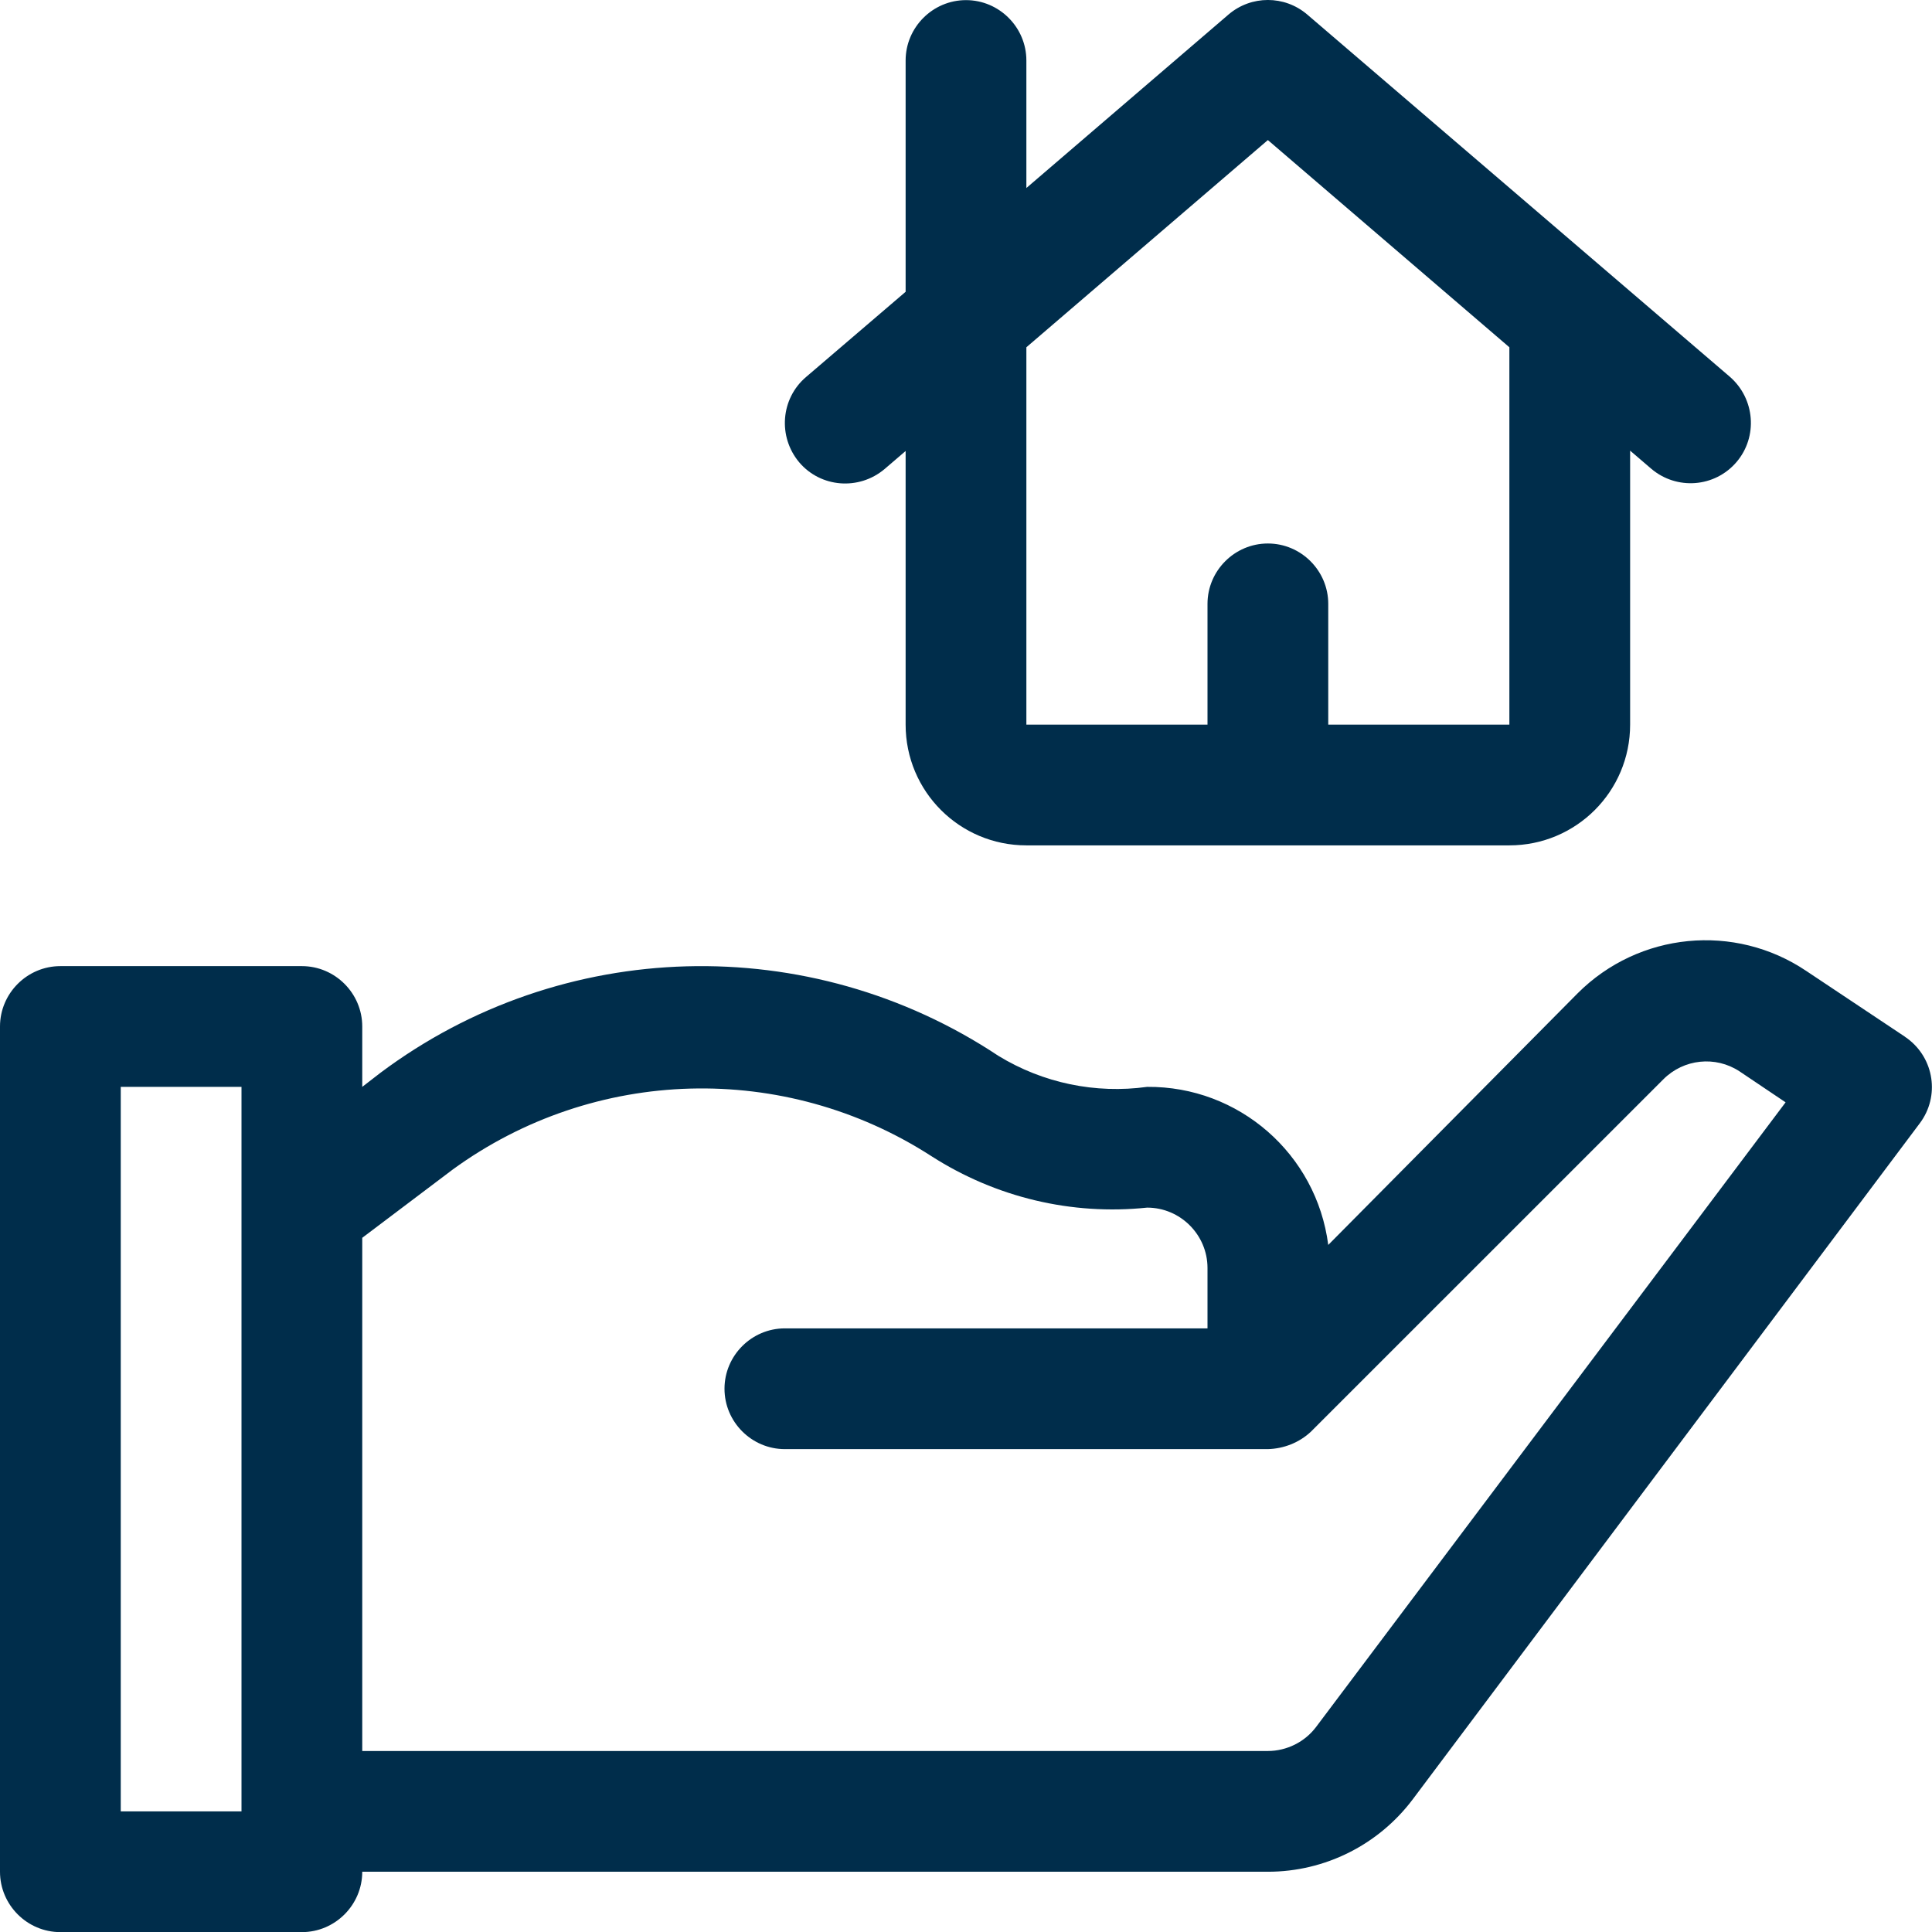 <svg width="32" height="32" viewBox="0 0 32 32" fill="none" xmlns="http://www.w3.org/2000/svg">
<g clip-path="url(#clip0_3789_15643)">
<path d="M31.55 17.17L29.919 16.083C28.731 15.283 27.144 15.439 26.131 16.452L22 20.62C21.806 19.114 20.519 17.989 19 18.002C18.144 18.12 17.275 17.939 16.538 17.489C13.406 15.408 9.306 15.52 6.3 17.77L6 18.002V17.002C6 16.452 5.55 16.002 5 16.002H1C0.45 16.002 0 16.452 0 17.002V31.002C0 31.552 0.45 32.002 1 32.002H5C5.55 32.002 6 31.552 6 31.002V20.502L7.5 19.37C9.844 17.664 12.994 17.577 15.431 19.152C16.494 19.833 17.75 20.133 19 20.002C19.55 20.002 20 20.452 20 21.002V22.002H13C12.45 22.002 12 22.452 12 23.002C12 23.552 12.45 24.002 13 24.002H21C21.262 23.995 21.519 23.895 21.712 23.714L27.55 17.877C27.887 17.539 28.413 17.483 28.812 17.745L29.575 18.258L21.8 28.602C21.613 28.852 21.312 29.002 21 29.002H5.812C5.263 29.002 4.812 29.452 4.812 30.002C4.812 30.552 5.263 31.002 5.812 31.002H21C21.944 31.002 22.831 30.558 23.4 29.802L31.8 18.602C32.131 18.158 32.038 17.533 31.594 17.202C31.581 17.189 31.562 17.183 31.55 17.17ZM4 30.002H2V18.002H4V30.002Z" fill="#002D4B"/>
<path d="M28.65 6.239L21.65 0.239C21.275 -0.08 20.725 -0.08 20.35 0.239L17 3.114V1.002C17 0.452 16.55 0.002 16 0.002C15.45 0.002 15 0.452 15 1.002V4.833L13.35 6.245C12.931 6.602 12.881 7.233 13.238 7.658C13.594 8.077 14.225 8.127 14.65 7.77L15 7.47V12.002C15 13.108 15.894 14.002 17 14.002H25C26.106 14.002 27 13.108 27 12.002V7.464L27.35 7.764C27.769 8.12 28.4 8.077 28.763 7.652C29.119 7.233 29.069 6.602 28.65 6.239ZM25 12.002H22V10.002C22 9.452 21.55 9.002 21 9.002C20.45 9.002 20 9.452 20 10.002V12.002H17V5.752L21 2.32L25 5.752V12.002Z" fill="#002D4B"/>
</g>
<defs>
<clipPath id="clip0_3789_15643">
<rect width="32" height="32" fill="white"/>
</clipPath>
</defs>
</svg>
